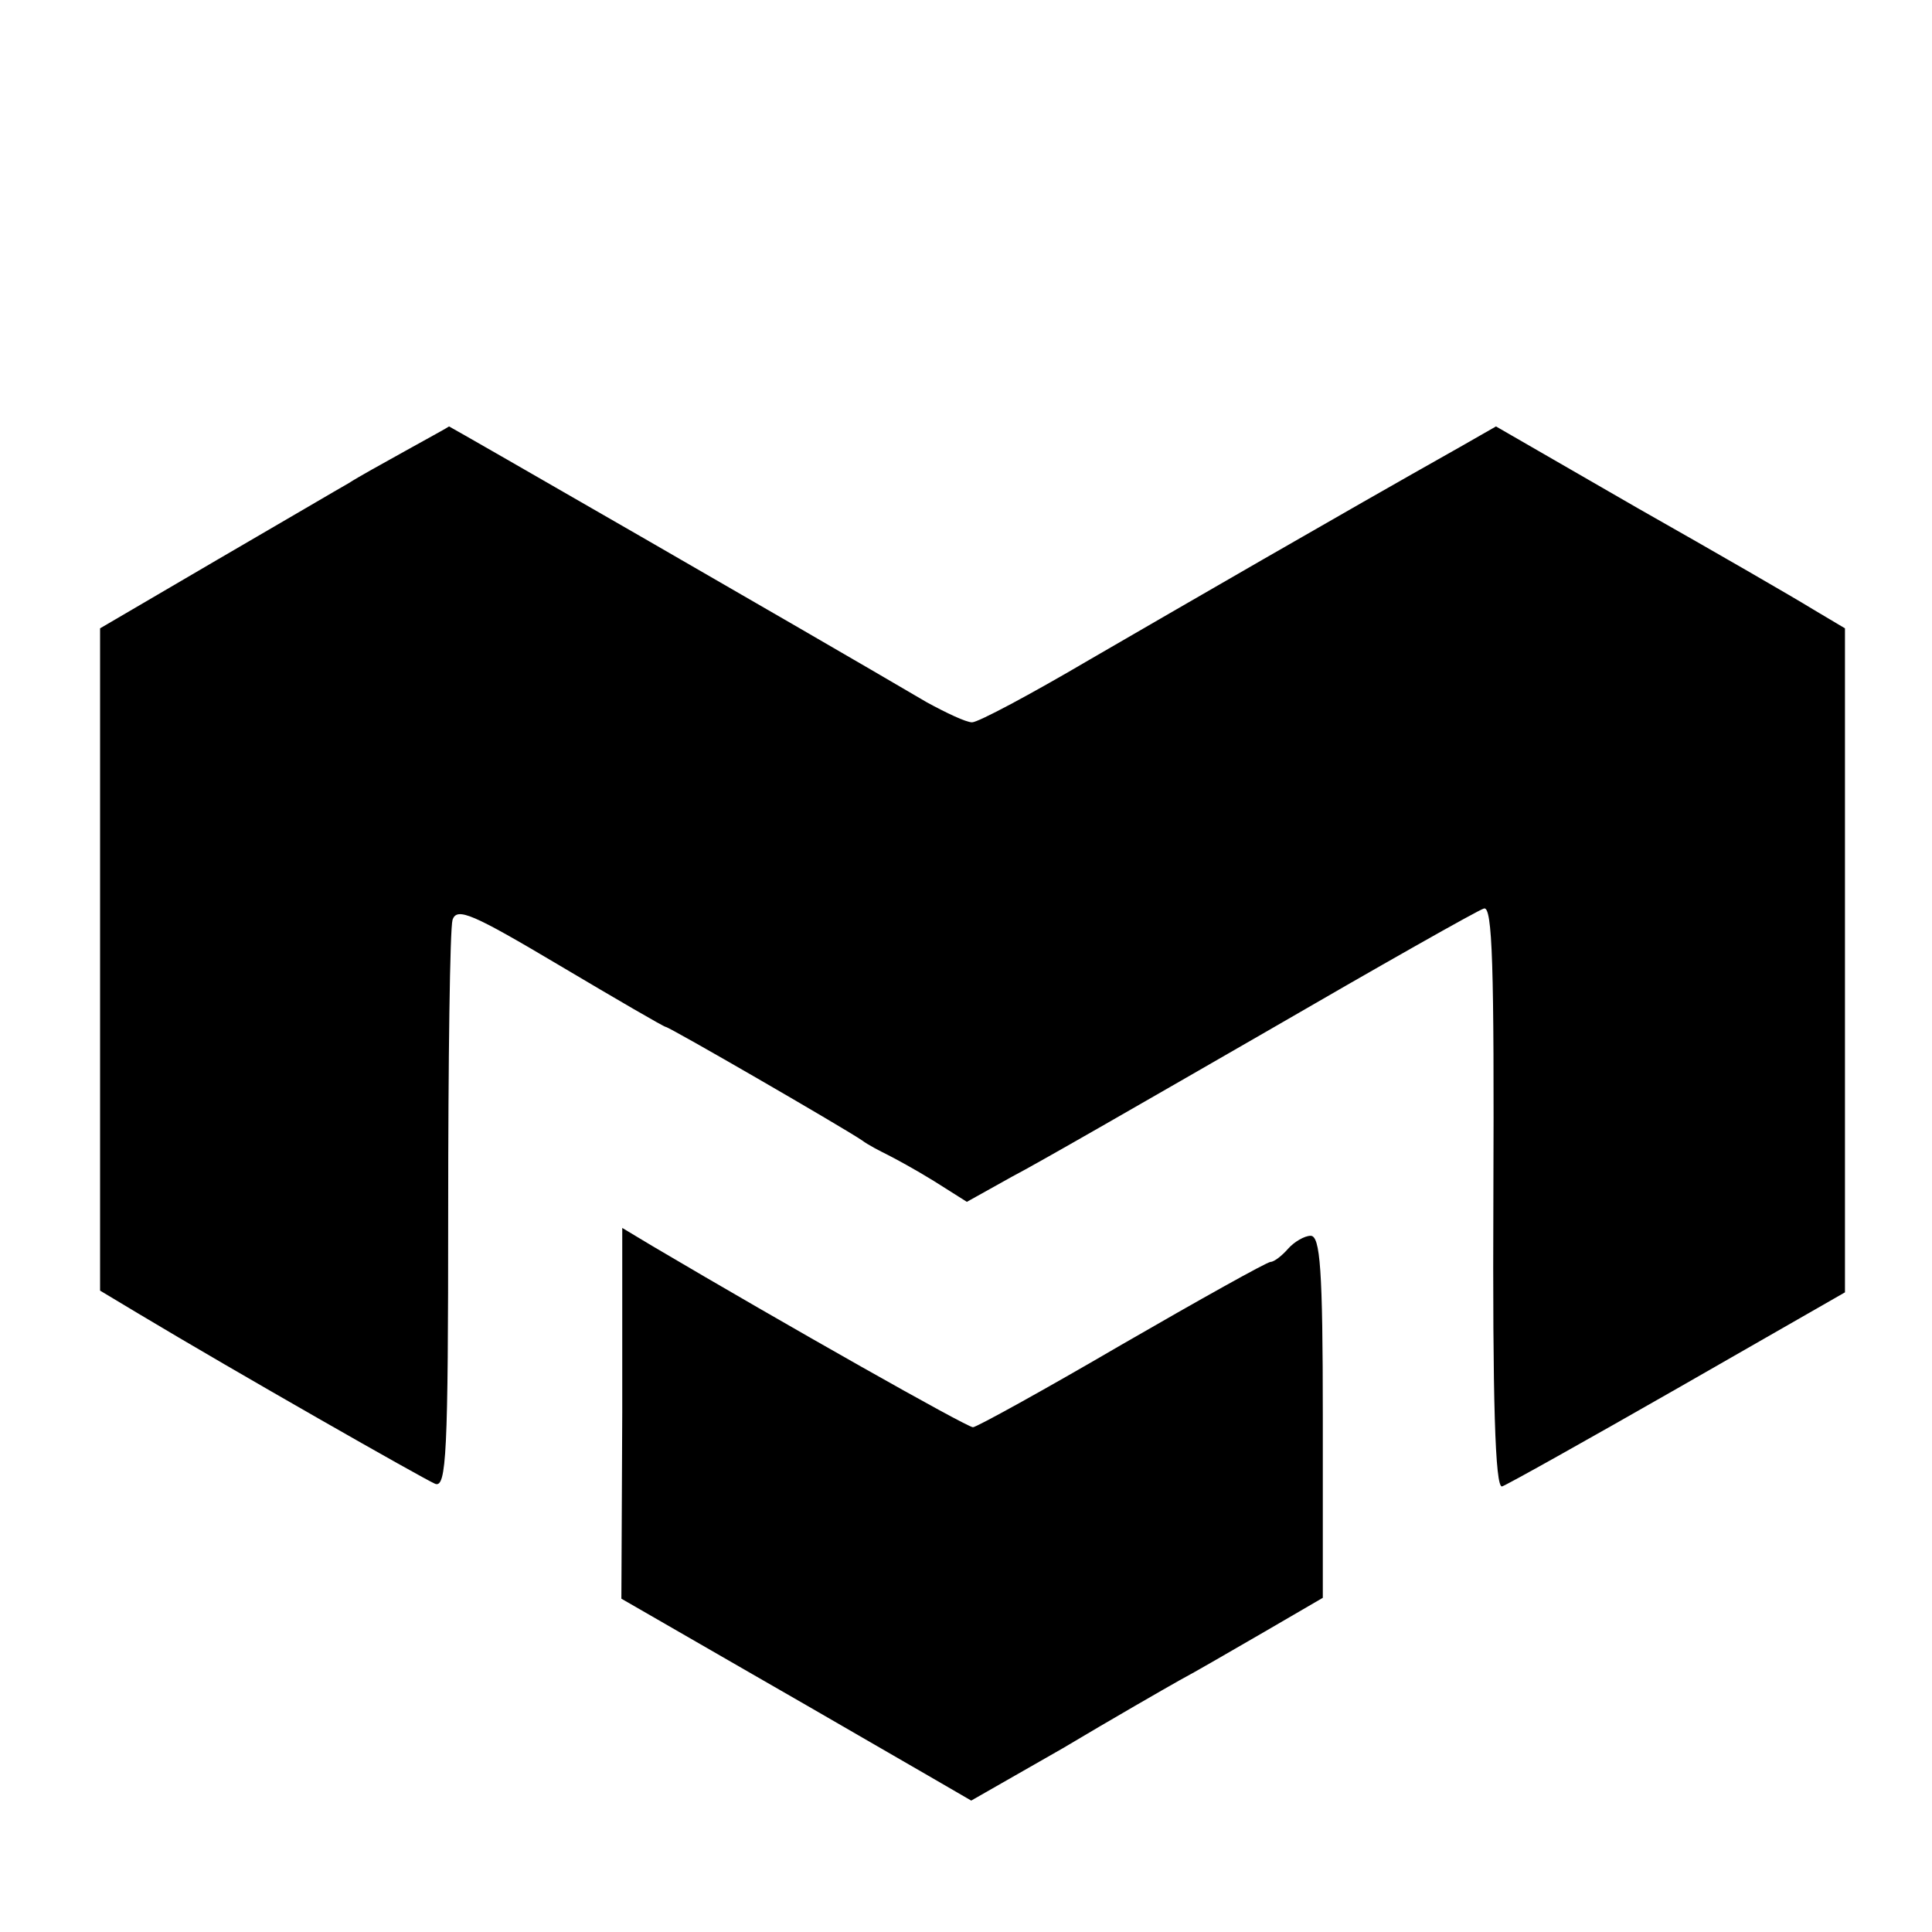 <?xml version="1.0" standalone="no"?>
<!DOCTYPE svg PUBLIC "-//W3C//DTD SVG 20010904//EN"
 "http://www.w3.org/TR/2001/REC-SVG-20010904/DTD/svg10.dtd">
<svg version="1.0" xmlns="http://www.w3.org/2000/svg"
 width="222pt" height="222pt" viewBox="0 0 222 222"
 preserveAspectRatio="xMidYMid meet">
<g transform="translate(0,222) scale(0.1,-0.1)"
fill="#000000" stroke="none">
<path d="M466 1702 c-27 -15 -56 -31 -65 -37 -9 -5 -77 -45 -151 -88 l-135
-79 0 -380 0 -381 45 -27 c110 -66 326 -189 340 -195 13 -5 15 34 15 312 0
175 2 326 5 336 5 15 23 7 124 -53 64 -38 119 -70 121 -70 4 0 201 -114 225
-130 8 -6 22 -13 30 -17 8 -4 32 -17 53 -30 l38 -24 52 29 c29 15 159 90 291
166 131 76 244 140 251 142 10 4 12 -66 11 -331 -1 -234 2 -335 10 -333 6 2
97 53 202 113 l192 110 0 382 0 381 -37 22 c-21 13 -111 65 -201 116 l-163 94
-42 -24 c-142 -80 -318 -182 -425 -244 -68 -40 -128 -72 -135 -72 -7 0 -30 11
-52 23 -143 84 -548 317 -549 317 -1 -1 -23 -13 -50 -28z"/>
<path d="M715 596 l-1 -213 151 -87 c82 -47 173 -100 201 -116 l50 -29 105 60
c57 34 118 69 134 78 17 9 60 34 98 56 l67 39 0 208 c0 170 -3 208 -14 208 -7
0 -19 -7 -26 -15 -7 -8 -16 -15 -20 -15 -4 0 -81 -43 -171 -95 -89 -52 -167
-95 -171 -95 -7 0 -214 117 -368 208 l-35 21 0 -213z"/>
</g>
</svg>
